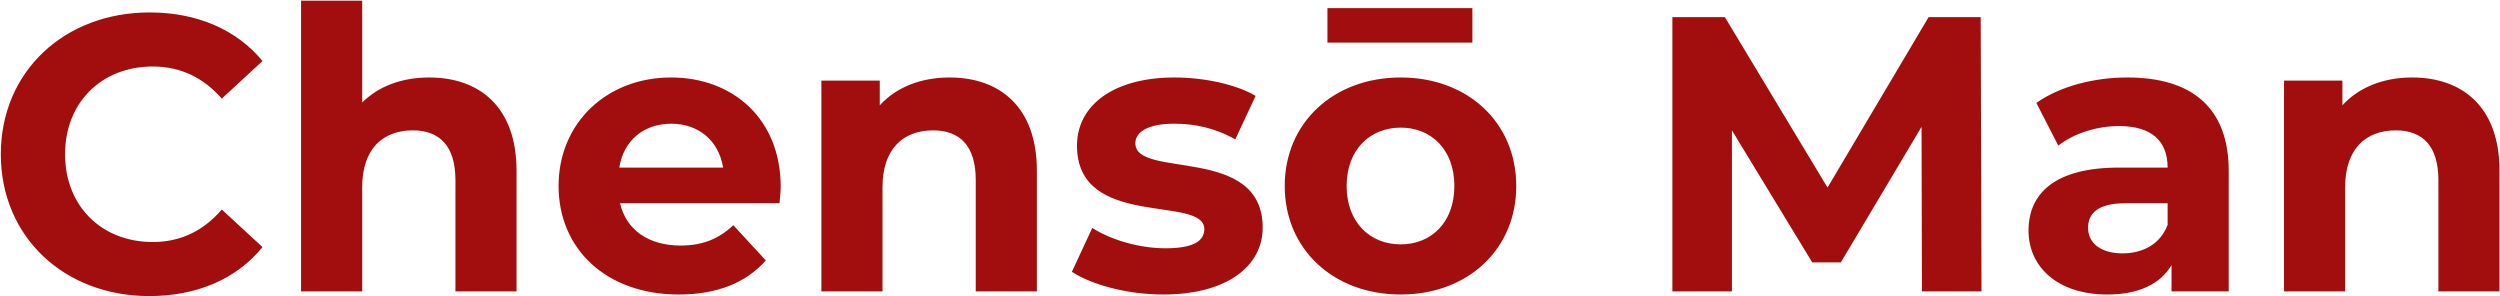 <?xml version="1.0" encoding="UTF-8"?> <svg xmlns="http://www.w3.org/2000/svg" width="1021" height="121" viewBox="0 0 1021 121" fill="none"> <path d="M60.974 120.92C80.494 120.92 96.654 113.88 107.214 100.92L90.574 85.56C83.054 94.36 73.614 98.84 62.414 98.84C41.454 98.84 26.574 84.12 26.574 63C26.574 41.88 41.454 27.16 62.414 27.16C73.614 27.16 83.054 31.64 90.574 40.28L107.214 24.92C96.654 12.12 80.494 5.08 61.134 5.08C26.254 5.08 0.334 29.24 0.334 63C0.334 96.76 26.254 120.92 60.974 120.92ZM175.278 31.64C164.238 31.64 154.638 35.16 147.918 41.88V0.28H122.958V119H147.918V76.44C147.918 60.6 156.558 53.24 168.558 53.24C179.598 53.24 185.998 59.64 185.998 73.56V119H210.958V69.72C210.958 43.48 195.598 31.64 175.278 31.64ZM318.84 76.28C318.84 48.6 299.32 31.64 274.04 31.64C247.8 31.64 228.12 50.2 228.12 75.96C228.12 101.56 247.48 120.28 277.24 120.28C292.76 120.28 304.76 115.48 312.76 106.36L299.48 91.96C293.56 97.56 287 100.28 277.88 100.28C264.76 100.28 255.64 93.72 253.24 83H318.36C318.52 80.92 318.84 78.2 318.84 76.28ZM274.2 50.52C285.4 50.52 293.56 57.56 295.32 68.44H252.92C254.68 57.4 262.84 50.52 274.2 50.52ZM387.778 31.64C376.098 31.64 366.018 35.64 359.298 43V32.92H335.458V119H360.418V76.44C360.418 60.6 369.058 53.24 381.058 53.24C392.098 53.24 398.498 59.64 398.498 73.56V119H423.458V69.72C423.458 43.48 408.098 31.64 387.778 31.64ZM475.043 120.28C500.803 120.28 515.683 108.92 515.683 92.92C515.683 59 463.683 73.24 463.683 58.52C463.683 54.04 468.483 50.52 479.683 50.52C487.523 50.52 496.003 52.12 504.483 56.92L512.803 39.16C504.643 34.36 491.523 31.64 479.683 31.64C454.562 31.64 439.842 43.16 439.842 59.48C439.842 93.88 491.843 79.48 491.843 93.56C491.843 98.36 487.523 101.4 476.003 101.4C465.443 101.4 453.763 98.04 446.083 93.08L437.763 111C445.763 116.28 460.483 120.28 475.043 120.28ZM542.123 17.4H601.323V3.32H542.123V17.4ZM572.043 120.28C599.403 120.28 619.243 101.88 619.243 75.96C619.243 50.04 599.403 31.64 572.043 31.64C544.683 31.64 524.683 50.04 524.683 75.96C524.683 101.88 544.683 120.28 572.043 120.28ZM572.043 99.8C559.562 99.8 549.963 90.84 549.963 75.96C549.963 61.08 559.562 52.12 572.043 52.12C584.523 52.12 593.963 61.08 593.963 75.96C593.963 90.84 584.523 99.8 572.043 99.8ZM809.239 119L808.919 7H787.639L746.359 76.6L704.439 7H682.999V119H707.319V53.24L740.119 107.16H751.799L784.759 51.8L784.919 119H809.239ZM868.771 31.64C855.011 31.64 841.091 35.32 831.651 42.04L840.611 59.48C846.851 54.52 856.291 51.48 865.411 51.48C878.851 51.48 885.251 57.72 885.251 68.44H865.411C839.171 68.44 828.451 79 828.451 94.2C828.451 109.08 840.451 120.28 860.611 120.28C873.251 120.28 882.211 116.12 886.851 108.28V119H910.211V69.88C910.211 43.8 895.011 31.64 868.771 31.64ZM866.851 103.48C858.051 103.48 852.771 99.32 852.771 93.08C852.771 87.32 856.451 83 868.131 83H885.251V91.8C882.371 99.64 875.171 103.48 866.851 103.48ZM985.121 31.64C973.441 31.64 963.361 35.64 956.641 43V32.92H932.801V119H957.761V76.44C957.761 60.6 966.401 53.24 978.401 53.24C989.441 53.24 995.841 59.64 995.841 73.56V119H1020.8V69.72C1020.8 43.48 1005.44 31.64 985.121 31.64Z" fill="#A20E0E"></path> </svg> 